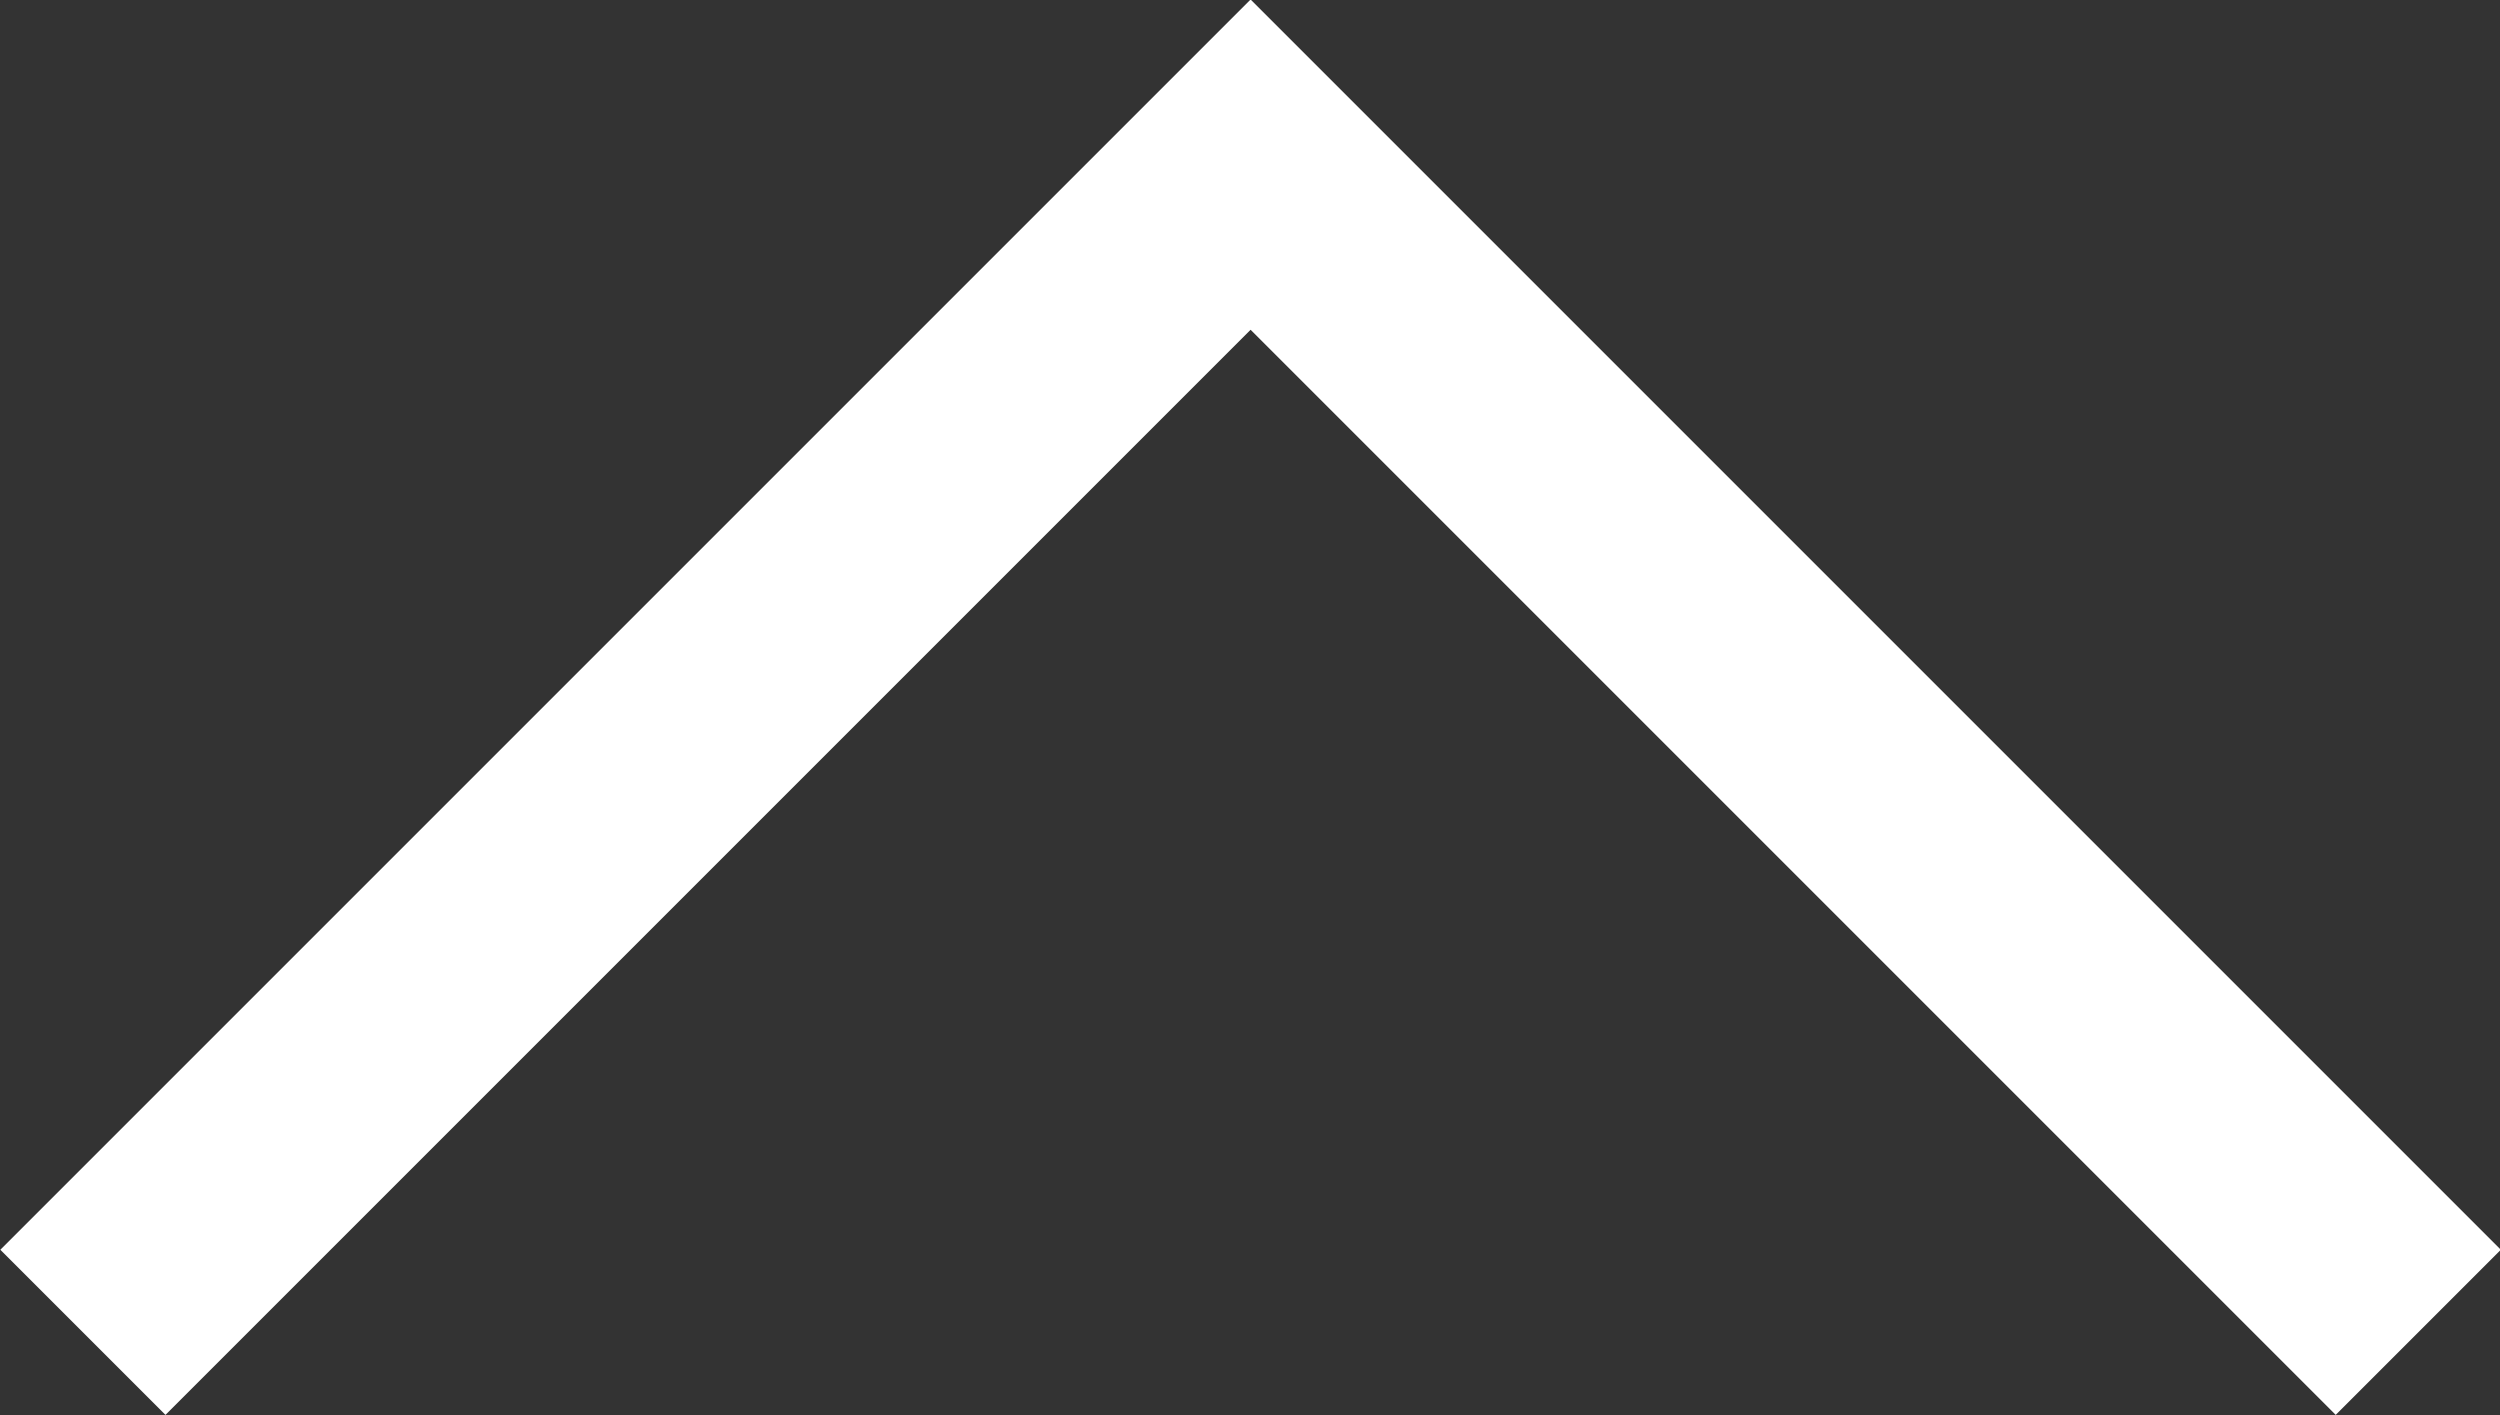 <svg xmlns="http://www.w3.org/2000/svg" viewBox="0 0 21.41 12.12"><rect x="0" y="0" width="21.41" height="12.12" fill="#333333" stroke="none"/><path d="M.71 11.41l10-10 10 10" fill="none" stroke="#fff" stroke-miterlimit="10" stroke-width="2" data-name="レイヤー 2"/></svg>